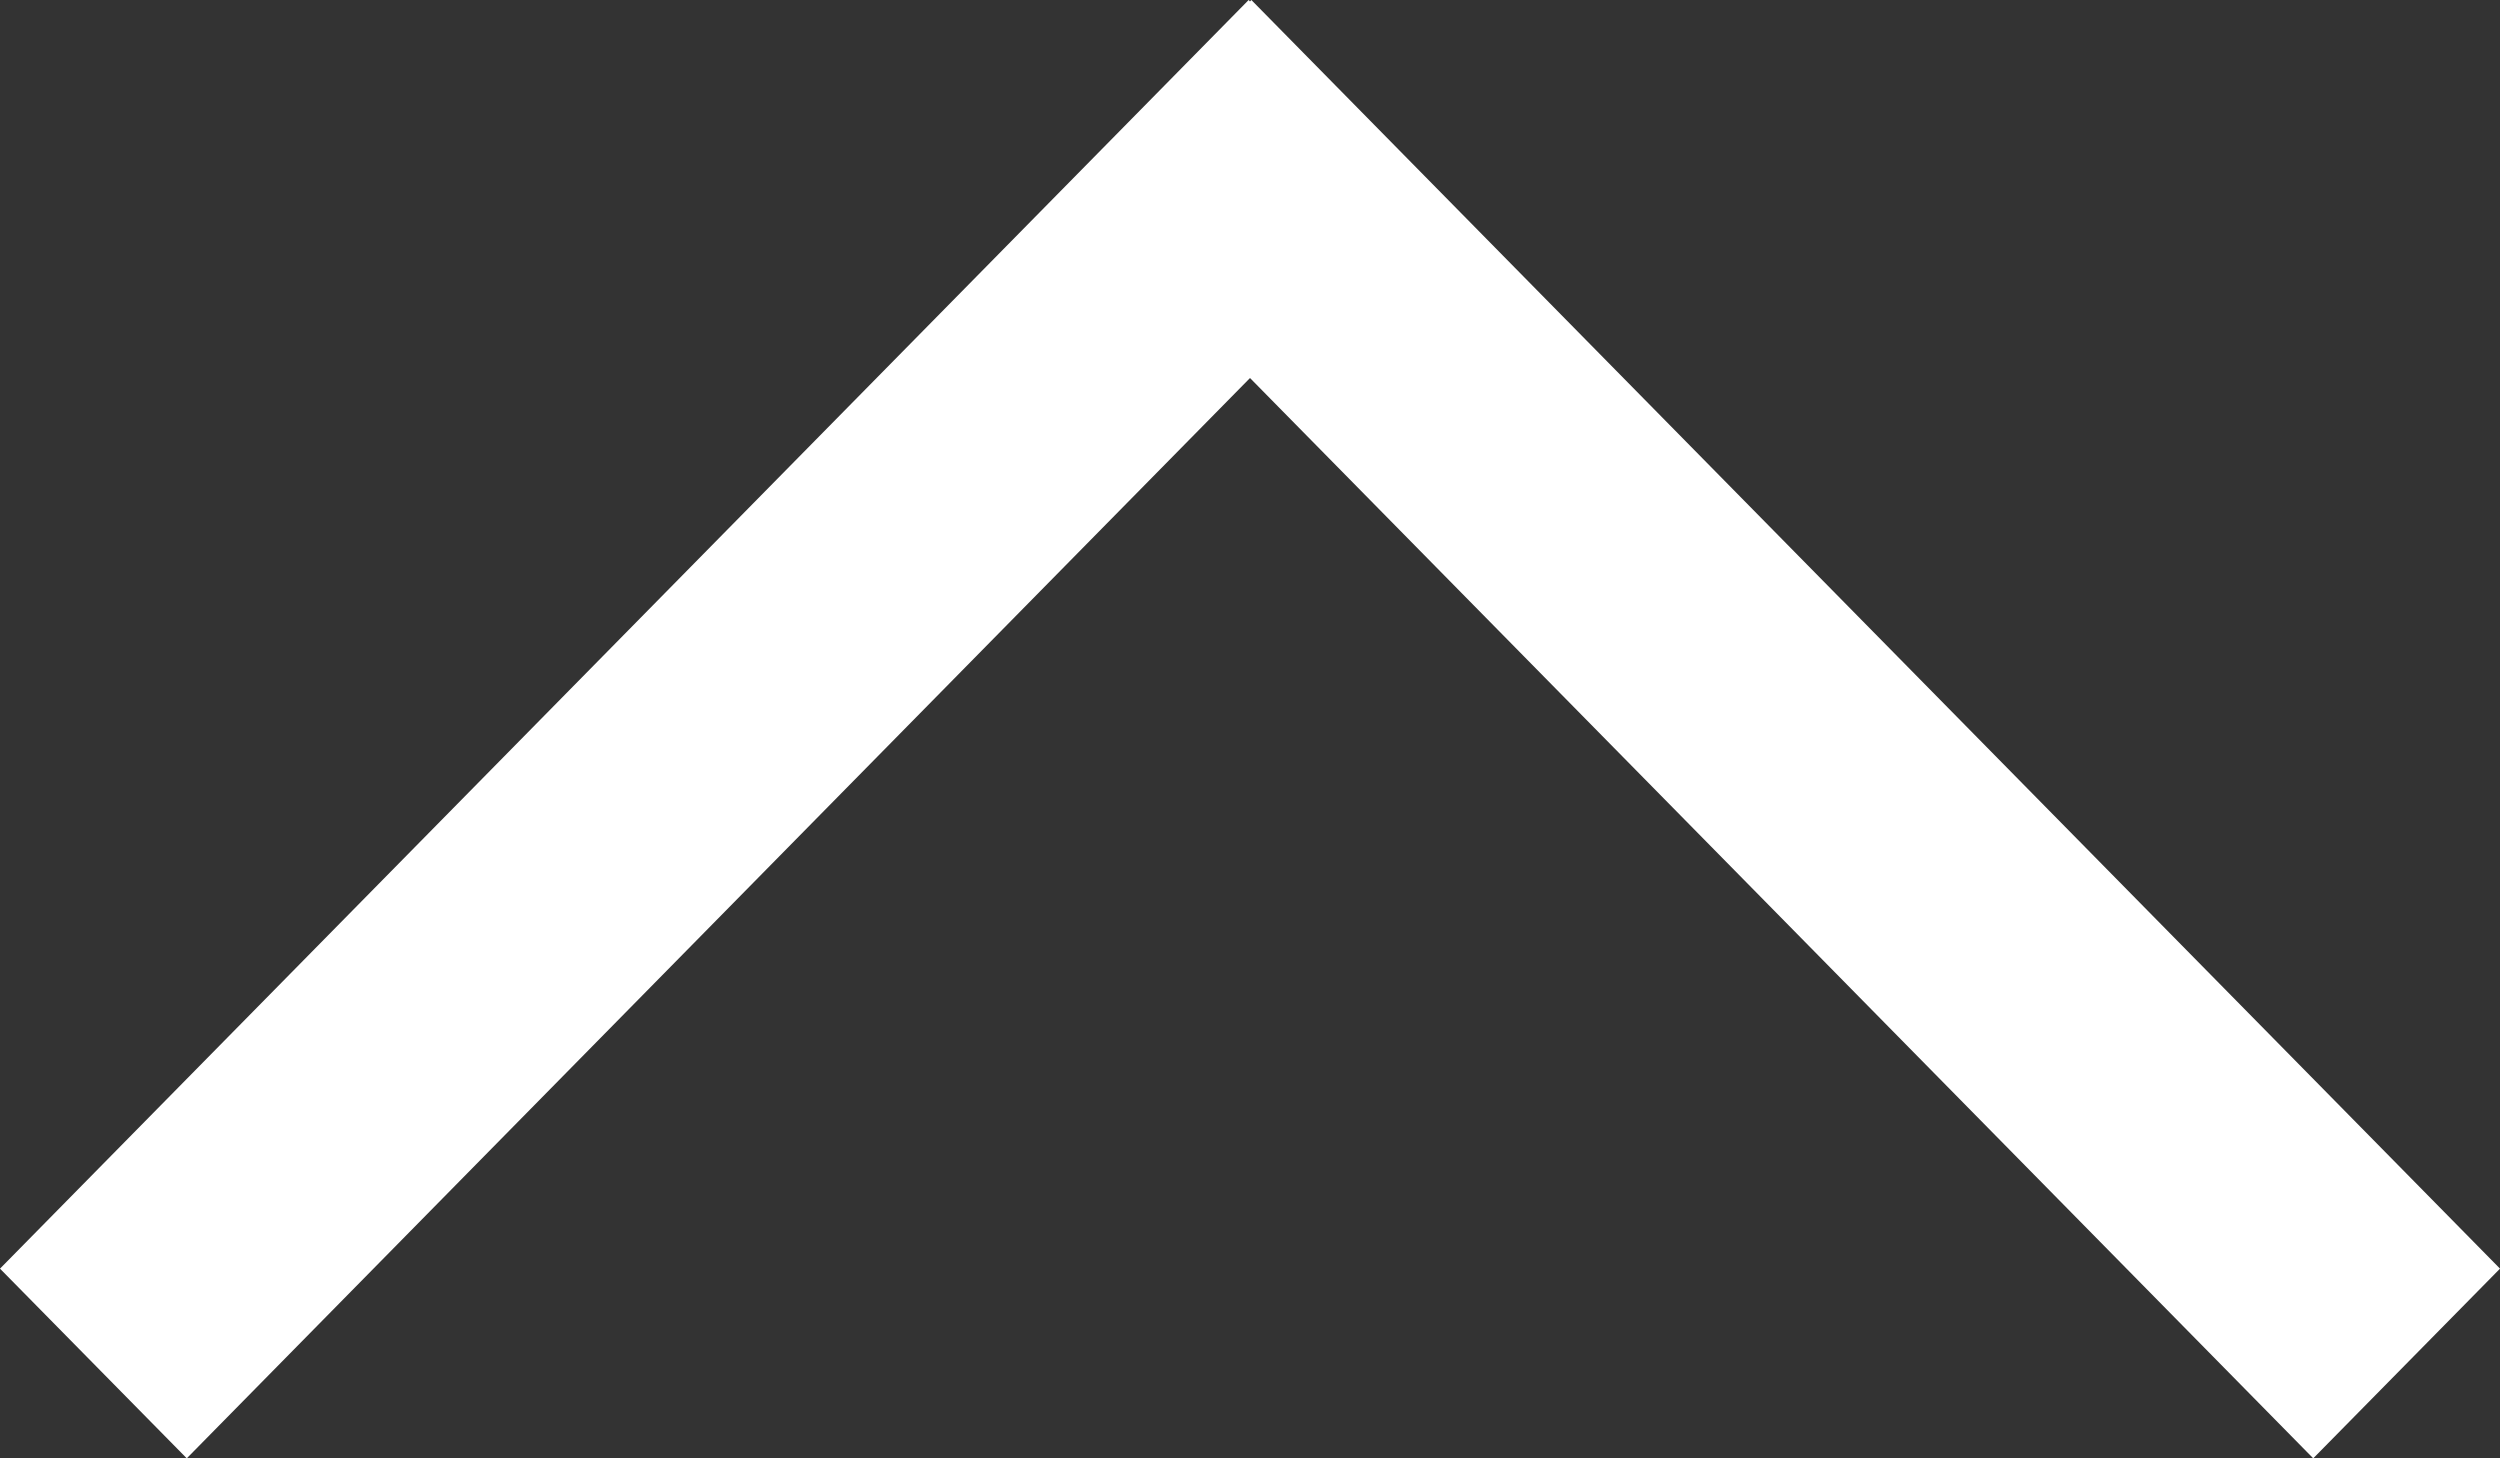 <?xml version="1.0" encoding="UTF-8" standalone="no"?>
<svg width="24px" height="14px" viewBox="0 0 24 14" version="1.1" xmlns="http://www.w3.org/2000/svg" xmlns:xlink="http://www.w3.org/1999/xlink">
    <rect x="0" y="0" width="24" height="14" fill="#333333" stroke="none"/>
    <!-- Generator: Sketch 39.1 (31720) - http://www.bohemiancoding.com/sketch -->
    <title>icons/icon-top</title>
    <desc>Created with Sketch.</desc>
    <defs></defs>
    <g id="Page-1" stroke="none" stroke-width="1" fill="none" fill-rule="evenodd">
        <g id="Artboard" transform="translate(-19, -19)" fill="#FFFFFF">
            <polygon id="icons/icon-top" points="31 19.014 30.987 19 19 31.179 20.793 33 31 22.629 41.207 33 43 31.179 31.013 19 31 19.014"></polygon>
        </g>
    </g>
</svg>